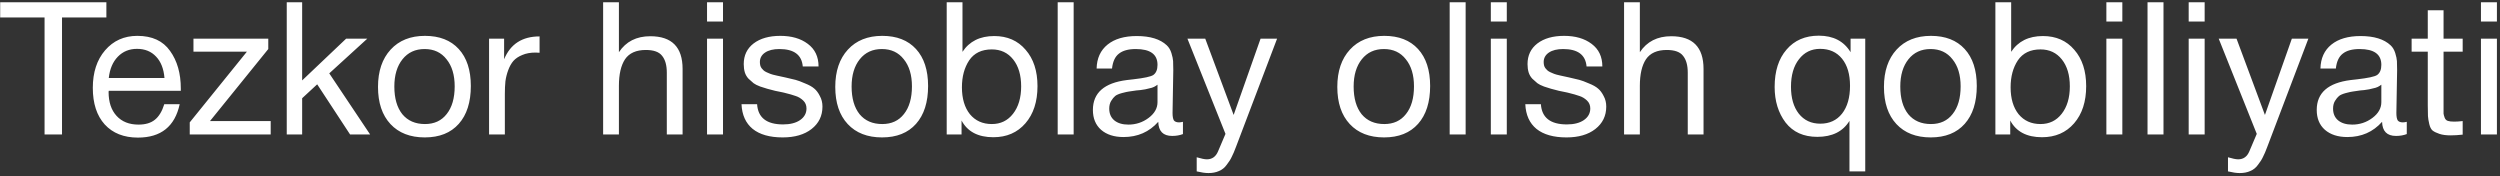 <?xml version="1.0" encoding="UTF-8"?> <svg xmlns="http://www.w3.org/2000/svg" width="781" height="55" viewBox="0 0 781 55" fill="none"><rect x="0" y="0" width="781" height="55" fill="#333333" stroke="none"/><path d="M33.234 0.704V5.46H19.372V42H13.92V5.46H0.058V0.704H33.234ZM56.138 32.546C54.63 39.506 50.28 42.986 43.088 42.986C38.68 42.986 35.219 41.613 32.706 38.868C30.231 36.123 28.994 32.314 28.994 27.442C28.994 22.609 30.27 18.703 32.822 15.726C35.412 12.71 38.776 11.202 42.914 11.202C47.515 11.202 50.918 12.768 53.122 15.9C55.364 18.993 56.486 22.918 56.486 27.674V28.37H33.982L33.924 28.718C33.924 31.889 34.755 34.383 36.418 36.2C38.08 38.017 40.362 38.926 43.262 38.926C45.427 38.926 47.128 38.423 48.366 37.418C49.642 36.413 50.628 34.789 51.324 32.546H56.138ZM51.382 24.368C51.15 21.507 50.28 19.283 48.772 17.698C47.264 16.074 45.272 15.262 42.798 15.262C40.4 15.262 38.409 16.074 36.824 17.698C35.238 19.322 34.291 21.545 33.982 24.368H51.382ZM83.81 12.072V15.32L65.598 37.824H84.564V42H59.276V38.23L77.14 16.132H60.436V12.072H83.81ZM114.751 12.072L102.861 22.918L115.621 42H109.357L99.091 26.34L94.393 30.69V42H89.579V0.704H94.393V25.122L108.139 12.072H114.751ZM122.033 15.494C124.663 12.633 128.239 11.202 132.763 11.202C137.287 11.202 140.806 12.575 143.319 15.32C145.833 18.065 147.089 21.913 147.089 26.862C147.089 31.927 145.833 35.871 143.319 38.694C140.806 41.517 137.268 42.928 132.705 42.928C128.143 42.928 124.566 41.536 121.975 38.752C119.385 35.968 118.089 32.101 118.089 27.152C118.089 22.241 119.404 18.355 122.033 15.494ZM139.491 18.51C137.829 16.383 135.547 15.32 132.647 15.32C129.747 15.32 127.447 16.383 125.745 18.51C124.044 20.637 123.193 23.479 123.193 27.036C123.193 30.709 124.025 33.59 125.687 35.678C127.389 37.727 129.747 38.752 132.763 38.752C135.663 38.752 137.925 37.708 139.549 35.62C141.212 33.532 142.043 30.651 142.043 26.978C142.043 23.421 141.193 20.598 139.491 18.51ZM168.562 11.376V16.48C168.214 16.441 167.789 16.422 167.286 16.422C165.701 16.422 164.328 16.673 163.168 17.176C162.008 17.64 161.08 18.259 160.384 19.032C159.727 19.805 159.185 20.772 158.76 21.932C158.335 23.092 158.045 24.252 157.89 25.412C157.774 26.572 157.716 27.887 157.716 29.356V42H152.786V12.072H157.484V18.51C159.456 13.754 163.149 11.376 168.562 11.376ZM193.347 0.704V16.306C195.551 12.981 198.818 11.318 203.149 11.318C209.877 11.318 213.241 14.721 213.241 21.526V42H208.311V22.686C208.311 20.405 207.828 18.665 206.861 17.466C205.933 16.229 204.232 15.61 201.757 15.61C198.741 15.61 196.576 16.577 195.261 18.51C193.985 20.443 193.347 23.208 193.347 26.804V42H188.417V0.704H193.347ZM225.866 0.704V6.736H220.878V0.704H225.866ZM225.866 12.072V42H220.878V12.072H225.866ZM255.717 20.772H250.787C250.478 17.137 248.042 15.32 243.479 15.32C241.584 15.32 240.096 15.687 239.013 16.422C237.93 17.157 237.389 18.143 237.389 19.38C237.389 19.728 237.428 20.076 237.505 20.424C237.582 20.733 237.718 21.023 237.911 21.294C238.143 21.526 238.336 21.739 238.491 21.932C238.684 22.125 238.974 22.319 239.361 22.512C239.786 22.667 240.096 22.802 240.289 22.918C240.521 23.034 240.908 23.169 241.449 23.324C242.029 23.44 242.435 23.537 242.667 23.614C242.899 23.653 243.344 23.749 244.001 23.904C244.697 24.059 245.142 24.155 245.335 24.194C246.766 24.503 247.829 24.755 248.525 24.948C249.26 25.141 250.246 25.509 251.483 26.05C252.759 26.553 253.726 27.094 254.383 27.674C255.04 28.215 255.62 28.989 256.123 29.994C256.664 30.961 256.935 32.063 256.935 33.3C256.935 36.2 255.794 38.539 253.513 40.318C251.27 42.058 248.274 42.928 244.523 42.928C240.463 42.928 237.331 42.039 235.127 40.26C232.962 38.481 231.802 35.91 231.647 32.546H236.519C236.79 36.761 239.496 38.868 244.639 38.868C246.843 38.868 248.602 38.423 249.917 37.534C251.27 36.606 251.947 35.388 251.947 33.88C251.947 32.875 251.599 32.043 250.903 31.386C250.207 30.729 249.434 30.265 248.583 29.994C247.732 29.685 246.514 29.337 244.929 28.95C244.697 28.911 244.523 28.873 244.407 28.834C244.059 28.757 243.305 28.602 242.145 28.37C241.024 28.099 240.212 27.887 239.709 27.732C239.206 27.577 238.472 27.345 237.505 27.036C236.577 26.688 235.881 26.34 235.417 25.992C234.953 25.605 234.431 25.141 233.851 24.6C233.31 24.02 232.923 23.363 232.691 22.628C232.459 21.855 232.343 20.985 232.343 20.018C232.343 17.311 233.368 15.165 235.417 13.58C237.505 11.995 240.289 11.202 243.769 11.202C247.288 11.202 250.149 12.033 252.353 13.696C254.596 15.359 255.717 17.717 255.717 20.772ZM264.881 15.494C267.51 12.633 271.087 11.202 275.611 11.202C280.135 11.202 283.654 12.575 286.167 15.32C288.68 18.065 289.937 21.913 289.937 26.862C289.937 31.927 288.68 35.871 286.167 38.694C283.654 41.517 280.116 42.928 275.553 42.928C270.99 42.928 267.414 41.536 264.823 38.752C262.232 35.968 260.937 32.101 260.937 27.152C260.937 22.241 262.252 18.355 264.881 15.494ZM282.339 18.51C280.676 16.383 278.395 15.32 275.495 15.32C272.595 15.32 270.294 16.383 268.593 18.51C266.892 20.637 266.041 23.479 266.041 27.036C266.041 30.709 266.872 33.59 268.535 35.678C270.236 37.727 272.595 38.752 275.611 38.752C278.511 38.752 280.773 37.708 282.397 35.62C284.06 33.532 284.891 30.651 284.891 26.978C284.891 23.421 284.04 20.598 282.339 18.51ZM300.68 0.704V16.19C302.845 12.903 306.151 11.26 310.598 11.26C314.696 11.26 317.964 12.691 320.4 15.552C322.874 18.375 324.112 22.164 324.112 26.92C324.112 31.753 322.855 35.62 320.342 38.52C317.828 41.42 314.484 42.87 310.308 42.87C305.552 42.87 302.246 41.13 300.39 37.65V42H295.75V0.704H300.68ZM309.844 15.436C306.673 15.436 304.314 16.577 302.768 18.858C301.26 21.139 300.506 23.943 300.506 27.268C300.506 30.787 301.337 33.59 303 35.678C304.701 37.727 306.982 38.752 309.844 38.752C312.589 38.752 314.793 37.689 316.456 35.562C318.157 33.397 319.008 30.535 319.008 26.978C319.008 23.459 318.176 20.656 316.514 18.568C314.851 16.48 312.628 15.436 309.844 15.436ZM335.409 0.704V42H330.421V0.704H335.409ZM369.552 38.056V41.884C368.547 42.271 367.425 42.464 366.188 42.464C363.365 42.464 361.915 40.995 361.838 38.056C359.015 41.227 355.4 42.812 350.992 42.812C348.053 42.812 345.714 42.058 343.974 40.55C342.273 39.042 341.422 36.973 341.422 34.344C341.422 29.008 344.96 25.895 352.036 25.006C352.5 24.929 353.177 24.851 354.066 24.774C357.43 24.387 359.499 23.943 360.272 23.44C361.161 22.821 361.606 21.758 361.606 20.25C361.606 16.963 359.344 15.32 354.82 15.32C352.5 15.32 350.741 15.803 349.542 16.77C348.343 17.698 347.628 19.245 347.396 21.41H342.582C342.659 18.201 343.8 15.707 346.004 13.928C348.208 12.149 351.243 11.26 355.11 11.26C359.325 11.26 362.457 12.227 364.506 14.16C365.163 14.779 365.647 15.591 365.956 16.596C366.265 17.601 366.439 18.433 366.478 19.09C366.517 19.709 366.536 20.656 366.536 21.932C366.536 23.401 366.497 25.625 366.42 28.602C366.343 31.579 366.304 33.803 366.304 35.272C366.304 36.355 366.439 37.128 366.71 37.592C367.019 38.017 367.561 38.23 368.334 38.23C368.643 38.23 369.049 38.172 369.552 38.056ZM361.606 26.456C361.258 26.727 360.891 26.959 360.504 27.152C360.117 27.345 359.615 27.5 358.996 27.616C358.416 27.732 358.01 27.829 357.778 27.906C357.585 27.945 357.082 28.022 356.27 28.138C355.458 28.215 355.033 28.254 354.994 28.254C353.795 28.409 353.003 28.525 352.616 28.602C352.268 28.641 351.572 28.795 350.528 29.066C349.523 29.337 348.807 29.646 348.382 29.994C347.957 30.342 347.531 30.864 347.106 31.56C346.719 32.217 346.526 33.01 346.526 33.938C346.526 35.485 347.048 36.703 348.092 37.592C349.175 38.481 350.644 38.926 352.5 38.926C354.859 38.926 356.966 38.23 358.822 36.838C360.678 35.446 361.606 33.803 361.606 31.908V26.456ZM398.964 12.072L386.146 45.828C385.644 47.181 385.199 48.225 384.812 48.96C384.464 49.733 383.942 50.565 383.246 51.454C382.589 52.382 381.777 53.039 380.81 53.426C379.882 53.851 378.78 54.064 377.504 54.064C376.538 54.064 375.32 53.89 373.85 53.542V49.134C375.281 49.559 376.344 49.772 377.04 49.772C378.664 49.772 379.824 48.941 380.52 47.278L382.84 41.826L370.95 12.072H376.518L385.392 35.91L393.802 12.072H398.964ZM421.719 15.494C424.348 12.633 427.925 11.202 432.449 11.202C436.973 11.202 440.492 12.575 443.005 15.32C445.518 18.065 446.775 21.913 446.775 26.862C446.775 31.927 445.518 35.871 443.005 38.694C440.492 41.517 436.954 42.928 432.391 42.928C427.828 42.928 424.252 41.536 421.661 38.752C419.07 35.968 417.775 32.101 417.775 27.152C417.775 22.241 419.09 18.355 421.719 15.494ZM439.177 18.51C437.514 16.383 435.233 15.32 432.333 15.32C429.433 15.32 427.132 16.383 425.431 18.51C423.73 20.637 422.879 23.479 422.879 27.036C422.879 30.709 423.71 33.59 425.373 35.678C427.074 37.727 429.433 38.752 432.449 38.752C435.349 38.752 437.611 37.708 439.235 35.62C440.898 33.532 441.729 30.651 441.729 26.978C441.729 23.421 440.878 20.598 439.177 18.51ZM457.866 0.704V42H452.878V0.704H457.866ZM470.723 0.704V6.736H465.735V0.704H470.723ZM470.723 12.072V42H465.735V12.072H470.723ZM500.574 20.772H495.644C495.335 17.137 492.899 15.32 488.336 15.32C486.442 15.32 484.953 15.687 483.87 16.422C482.788 17.157 482.246 18.143 482.246 19.38C482.246 19.728 482.285 20.076 482.362 20.424C482.44 20.733 482.575 21.023 482.768 21.294C483 21.526 483.194 21.739 483.348 21.932C483.542 22.125 483.832 22.319 484.218 22.512C484.644 22.667 484.953 22.802 485.146 22.918C485.378 23.034 485.765 23.169 486.306 23.324C486.886 23.44 487.292 23.537 487.524 23.614C487.756 23.653 488.201 23.749 488.858 23.904C489.554 24.059 489.999 24.155 490.192 24.194C491.623 24.503 492.686 24.755 493.382 24.948C494.117 25.141 495.103 25.509 496.34 26.05C497.616 26.553 498.583 27.094 499.24 27.674C499.898 28.215 500.478 28.989 500.98 29.994C501.522 30.961 501.792 32.063 501.792 33.3C501.792 36.2 500.652 38.539 498.37 40.318C496.128 42.058 493.131 42.928 489.38 42.928C485.32 42.928 482.188 42.039 479.984 40.26C477.819 38.481 476.659 35.91 476.504 32.546H481.376C481.647 36.761 484.354 38.868 489.496 38.868C491.7 38.868 493.46 38.423 494.774 37.534C496.128 36.606 496.804 35.388 496.804 33.88C496.804 32.875 496.456 32.043 495.76 31.386C495.064 30.729 494.291 30.265 493.44 29.994C492.59 29.685 491.372 29.337 489.786 28.95C489.554 28.911 489.38 28.873 489.264 28.834C488.916 28.757 488.162 28.602 487.002 28.37C485.881 28.099 485.069 27.887 484.566 27.732C484.064 27.577 483.329 27.345 482.362 27.036C481.434 26.688 480.738 26.34 480.274 25.992C479.81 25.605 479.288 25.141 478.708 24.6C478.167 24.02 477.78 23.363 477.548 22.628C477.316 21.855 477.2 20.985 477.2 20.018C477.2 17.311 478.225 15.165 480.274 13.58C482.362 11.995 485.146 11.202 488.626 11.202C492.145 11.202 495.006 12.033 497.21 13.696C499.453 15.359 500.574 17.717 500.574 20.772ZM512.29 0.704V16.306C514.494 12.981 517.762 11.318 522.092 11.318C528.82 11.318 532.184 14.721 532.184 21.526V42H527.254V22.686C527.254 20.405 526.771 18.665 525.804 17.466C524.876 16.229 523.175 15.61 520.7 15.61C517.684 15.61 515.519 16.577 514.204 18.51C512.928 20.443 512.29 23.208 512.29 26.804V42H507.36V0.704H512.29ZM582.702 12.072V53.542H577.772V37.766C575.722 41.091 572.378 42.754 567.738 42.754C563.446 42.754 560.14 41.265 557.82 38.288C555.538 35.272 554.398 31.56 554.398 27.152C554.398 22.241 555.635 18.355 558.11 15.494C560.584 12.594 563.948 11.144 568.202 11.144C572.726 11.144 576.032 12.865 578.12 16.306V12.072H582.702ZM568.608 15.262C565.862 15.262 563.658 16.345 561.996 18.51C560.333 20.637 559.502 23.498 559.502 27.094C559.502 30.613 560.314 33.416 561.938 35.504C563.6 37.592 565.843 38.636 568.666 38.636C571.527 38.636 573.789 37.592 575.452 35.504C577.114 33.377 577.946 30.477 577.946 26.804C577.946 23.208 577.114 20.385 575.452 18.336C573.789 16.287 571.508 15.262 568.608 15.262ZM592.49 15.494C595.12 12.633 598.696 11.202 603.22 11.202C607.744 11.202 611.263 12.575 613.776 15.32C616.29 18.065 617.546 21.913 617.546 26.862C617.546 31.927 616.29 35.871 613.776 38.694C611.263 41.517 607.725 42.928 603.162 42.928C598.6 42.928 595.023 41.536 592.432 38.752C589.842 35.968 588.546 32.101 588.546 27.152C588.546 22.241 589.861 18.355 592.49 15.494ZM609.948 18.51C608.286 16.383 606.004 15.32 603.104 15.32C600.204 15.32 597.904 16.383 596.202 18.51C594.501 20.637 593.65 23.479 593.65 27.036C593.65 30.709 594.482 33.59 596.144 35.678C597.846 37.727 600.204 38.752 603.22 38.752C606.12 38.752 608.382 37.708 610.006 35.62C611.669 33.532 612.5 30.651 612.5 26.978C612.5 23.421 611.65 20.598 609.948 18.51ZM628.289 0.704V16.19C630.454 12.903 633.76 11.26 638.207 11.26C642.306 11.26 645.573 12.691 648.009 15.552C650.484 18.375 651.721 22.164 651.721 26.92C651.721 31.753 650.464 35.62 647.951 38.52C645.438 41.42 642.093 42.87 637.917 42.87C633.161 42.87 629.855 41.13 627.999 37.65V42H623.359V0.704H628.289ZM637.453 15.436C634.282 15.436 631.924 16.577 630.377 18.858C628.869 21.139 628.115 23.943 628.115 27.268C628.115 30.787 628.946 33.59 630.609 35.678C632.31 37.727 634.592 38.752 637.453 38.752C640.198 38.752 642.402 37.689 644.065 35.562C645.766 33.397 646.617 30.535 646.617 26.978C646.617 23.459 645.786 20.656 644.123 18.568C642.46 16.48 640.237 15.436 637.453 15.436ZM663.018 0.704V6.736H658.03V0.704H663.018ZM663.018 12.072V42H658.03V12.072H663.018ZM675.875 0.704V42H670.887V0.704H675.875ZM688.733 0.704V6.736H683.745V0.704H688.733ZM688.733 12.072V42H683.745V12.072H688.733ZM721.136 12.072L708.318 45.828C707.816 47.181 707.371 48.225 706.984 48.96C706.636 49.733 706.114 50.565 705.418 51.454C704.761 52.382 703.949 53.039 702.982 53.426C702.054 53.851 700.952 54.064 699.676 54.064C698.71 54.064 697.492 53.89 696.022 53.542V49.134C697.453 49.559 698.516 49.772 699.212 49.772C700.836 49.772 701.996 48.941 702.692 47.278L705.012 41.826L693.122 12.072H698.69L707.564 35.91L715.974 12.072H721.136ZM751.876 38.056V41.884C750.871 42.271 749.75 42.464 748.512 42.464C745.69 42.464 744.24 40.995 744.162 38.056C741.34 41.227 737.724 42.812 733.316 42.812C730.378 42.812 728.038 42.058 726.298 40.55C724.597 39.042 723.746 36.973 723.746 34.344C723.746 29.008 727.284 25.895 734.36 25.006C734.824 24.929 735.501 24.851 736.39 24.774C739.754 24.387 741.823 23.943 742.596 23.44C743.486 22.821 743.93 21.758 743.93 20.25C743.93 16.963 741.668 15.32 737.144 15.32C734.824 15.32 733.065 15.803 731.866 16.77C730.668 17.698 729.952 19.245 729.72 21.41H724.906C724.984 18.201 726.124 15.707 728.328 13.928C730.532 12.149 733.568 11.26 737.434 11.26C741.649 11.26 744.781 12.227 746.83 14.16C747.488 14.779 747.971 15.591 748.28 16.596C748.59 17.601 748.764 18.433 748.802 19.09C748.841 19.709 748.86 20.656 748.86 21.932C748.86 23.401 748.822 25.625 748.744 28.602C748.667 31.579 748.628 33.803 748.628 35.272C748.628 36.355 748.764 37.128 749.034 37.592C749.344 38.017 749.885 38.23 750.658 38.23C750.968 38.23 751.374 38.172 751.876 38.056ZM743.93 26.456C743.582 26.727 743.215 26.959 742.828 27.152C742.442 27.345 741.939 27.5 741.32 27.616C740.74 27.732 740.334 27.829 740.102 27.906C739.909 27.945 739.406 28.022 738.594 28.138C737.782 28.215 737.357 28.254 737.318 28.254C736.12 28.409 735.327 28.525 734.94 28.602C734.592 28.641 733.896 28.795 732.852 29.066C731.847 29.337 731.132 29.646 730.706 29.994C730.281 30.342 729.856 30.864 729.43 31.56C729.044 32.217 728.85 33.01 728.85 33.938C728.85 35.485 729.372 36.703 730.416 37.592C731.499 38.481 732.968 38.926 734.824 38.926C737.183 38.926 739.29 38.23 741.146 36.838C743.002 35.446 743.93 33.803 743.93 31.908V26.456ZM769.341 12.072V16.132H763.367V33.59C763.367 34.557 763.367 35.195 763.367 35.504C763.405 35.813 763.521 36.239 763.715 36.78C763.908 37.283 764.237 37.611 764.701 37.766C765.165 37.921 765.822 37.998 766.673 37.998C767.407 37.998 768.297 37.94 769.341 37.824V42.058C767.949 42.213 766.692 42.29 765.571 42.29C764.179 42.29 763.019 42.135 762.091 41.826C761.163 41.517 760.447 41.169 759.945 40.782C759.481 40.395 759.133 39.719 758.901 38.752C758.669 37.747 758.533 36.915 758.495 36.258C758.456 35.562 758.437 34.421 758.437 32.836C758.437 32.72 758.437 32.643 758.437 32.604C758.437 32.527 758.437 32.43 758.437 32.314C758.437 32.198 758.437 32.101 758.437 32.024V16.132H753.391V12.072H758.437V3.198H763.367V12.072H769.341ZM780.037 0.704V6.736H775.049V0.704H780.037ZM780.037 12.072V42H775.049V12.072H780.037Z" fill="white"></path></svg> 